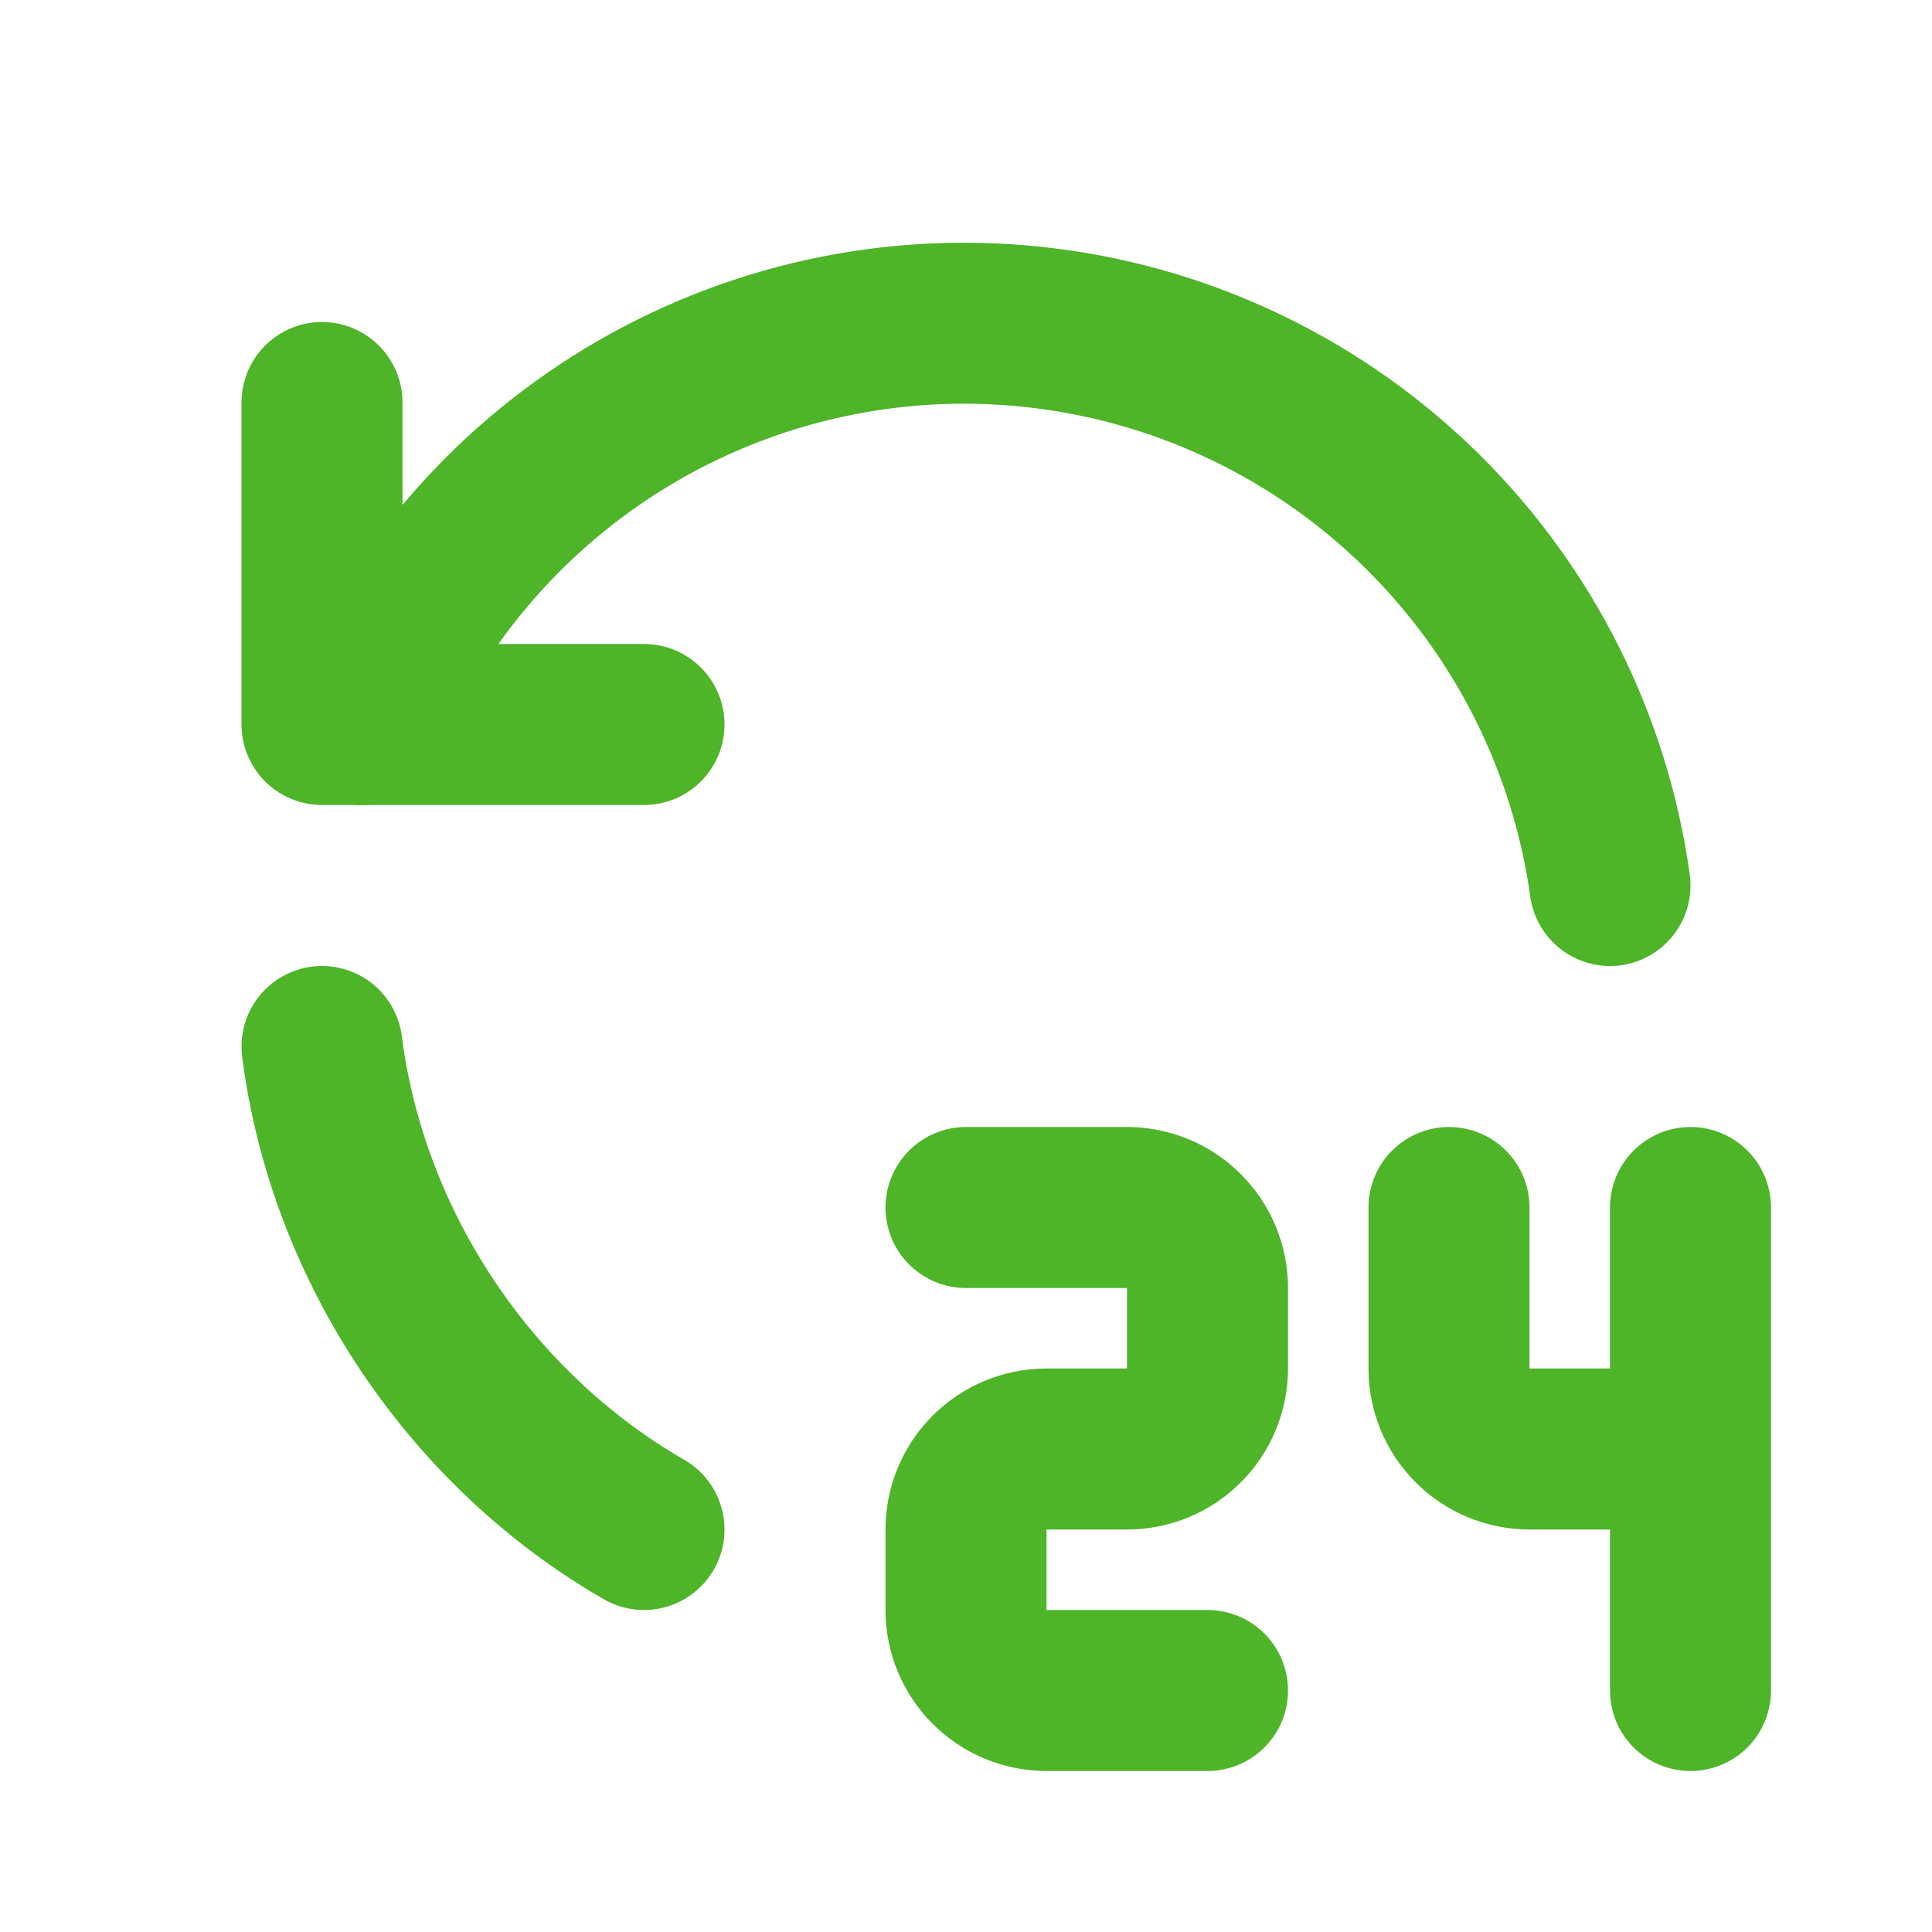 <svg width="24" height="24" viewBox="0 0 24 24" fill="none" xmlns="http://www.w3.org/2000/svg">
<path d="M4 13C4.325 15.532 5.881 17.781 8 19" stroke="#4EB428" stroke-width="2" stroke-linecap="round" stroke-linejoin="round"></path>
<path d="M20 11C19.755 9.24 18.939 7.61 17.677 6.36C16.414 5.109 14.776 4.309 13.014 4.082C11.252 3.854 9.464 4.212 7.925 5.101C6.387 5.99 5.183 7.36 4.5 9" stroke="#4EB428" stroke-width="2" stroke-linecap="round" stroke-linejoin="round"></path>
<path d="M4 5V9H8" stroke="#4EB428" stroke-width="2" stroke-linecap="round" stroke-linejoin="round"></path>
<path d="M12 15H14C14.265 15 14.52 15.105 14.707 15.293C14.895 15.48 15 15.735 15 16V17C15 17.265 14.895 17.52 14.707 17.707C14.52 17.895 14.265 18 14 18H13C12.735 18 12.48 18.105 12.293 18.293C12.105 18.48 12 18.735 12 19V20C12 20.265 12.105 20.52 12.293 20.707C12.48 20.895 12.735 21 13 21H15" stroke="#4EB428" stroke-width="2" stroke-linecap="round" stroke-linejoin="round"></path>
<path d="M18 15V17C18 17.265 18.105 17.52 18.293 17.707C18.48 17.895 18.735 18 19 18H20" stroke="#4EB428" stroke-width="2" stroke-linecap="round" stroke-linejoin="round"></path>
<path d="M21 15V21" stroke="#4EB428" stroke-width="2" stroke-linecap="round" stroke-linejoin="round"></path>
</svg>
